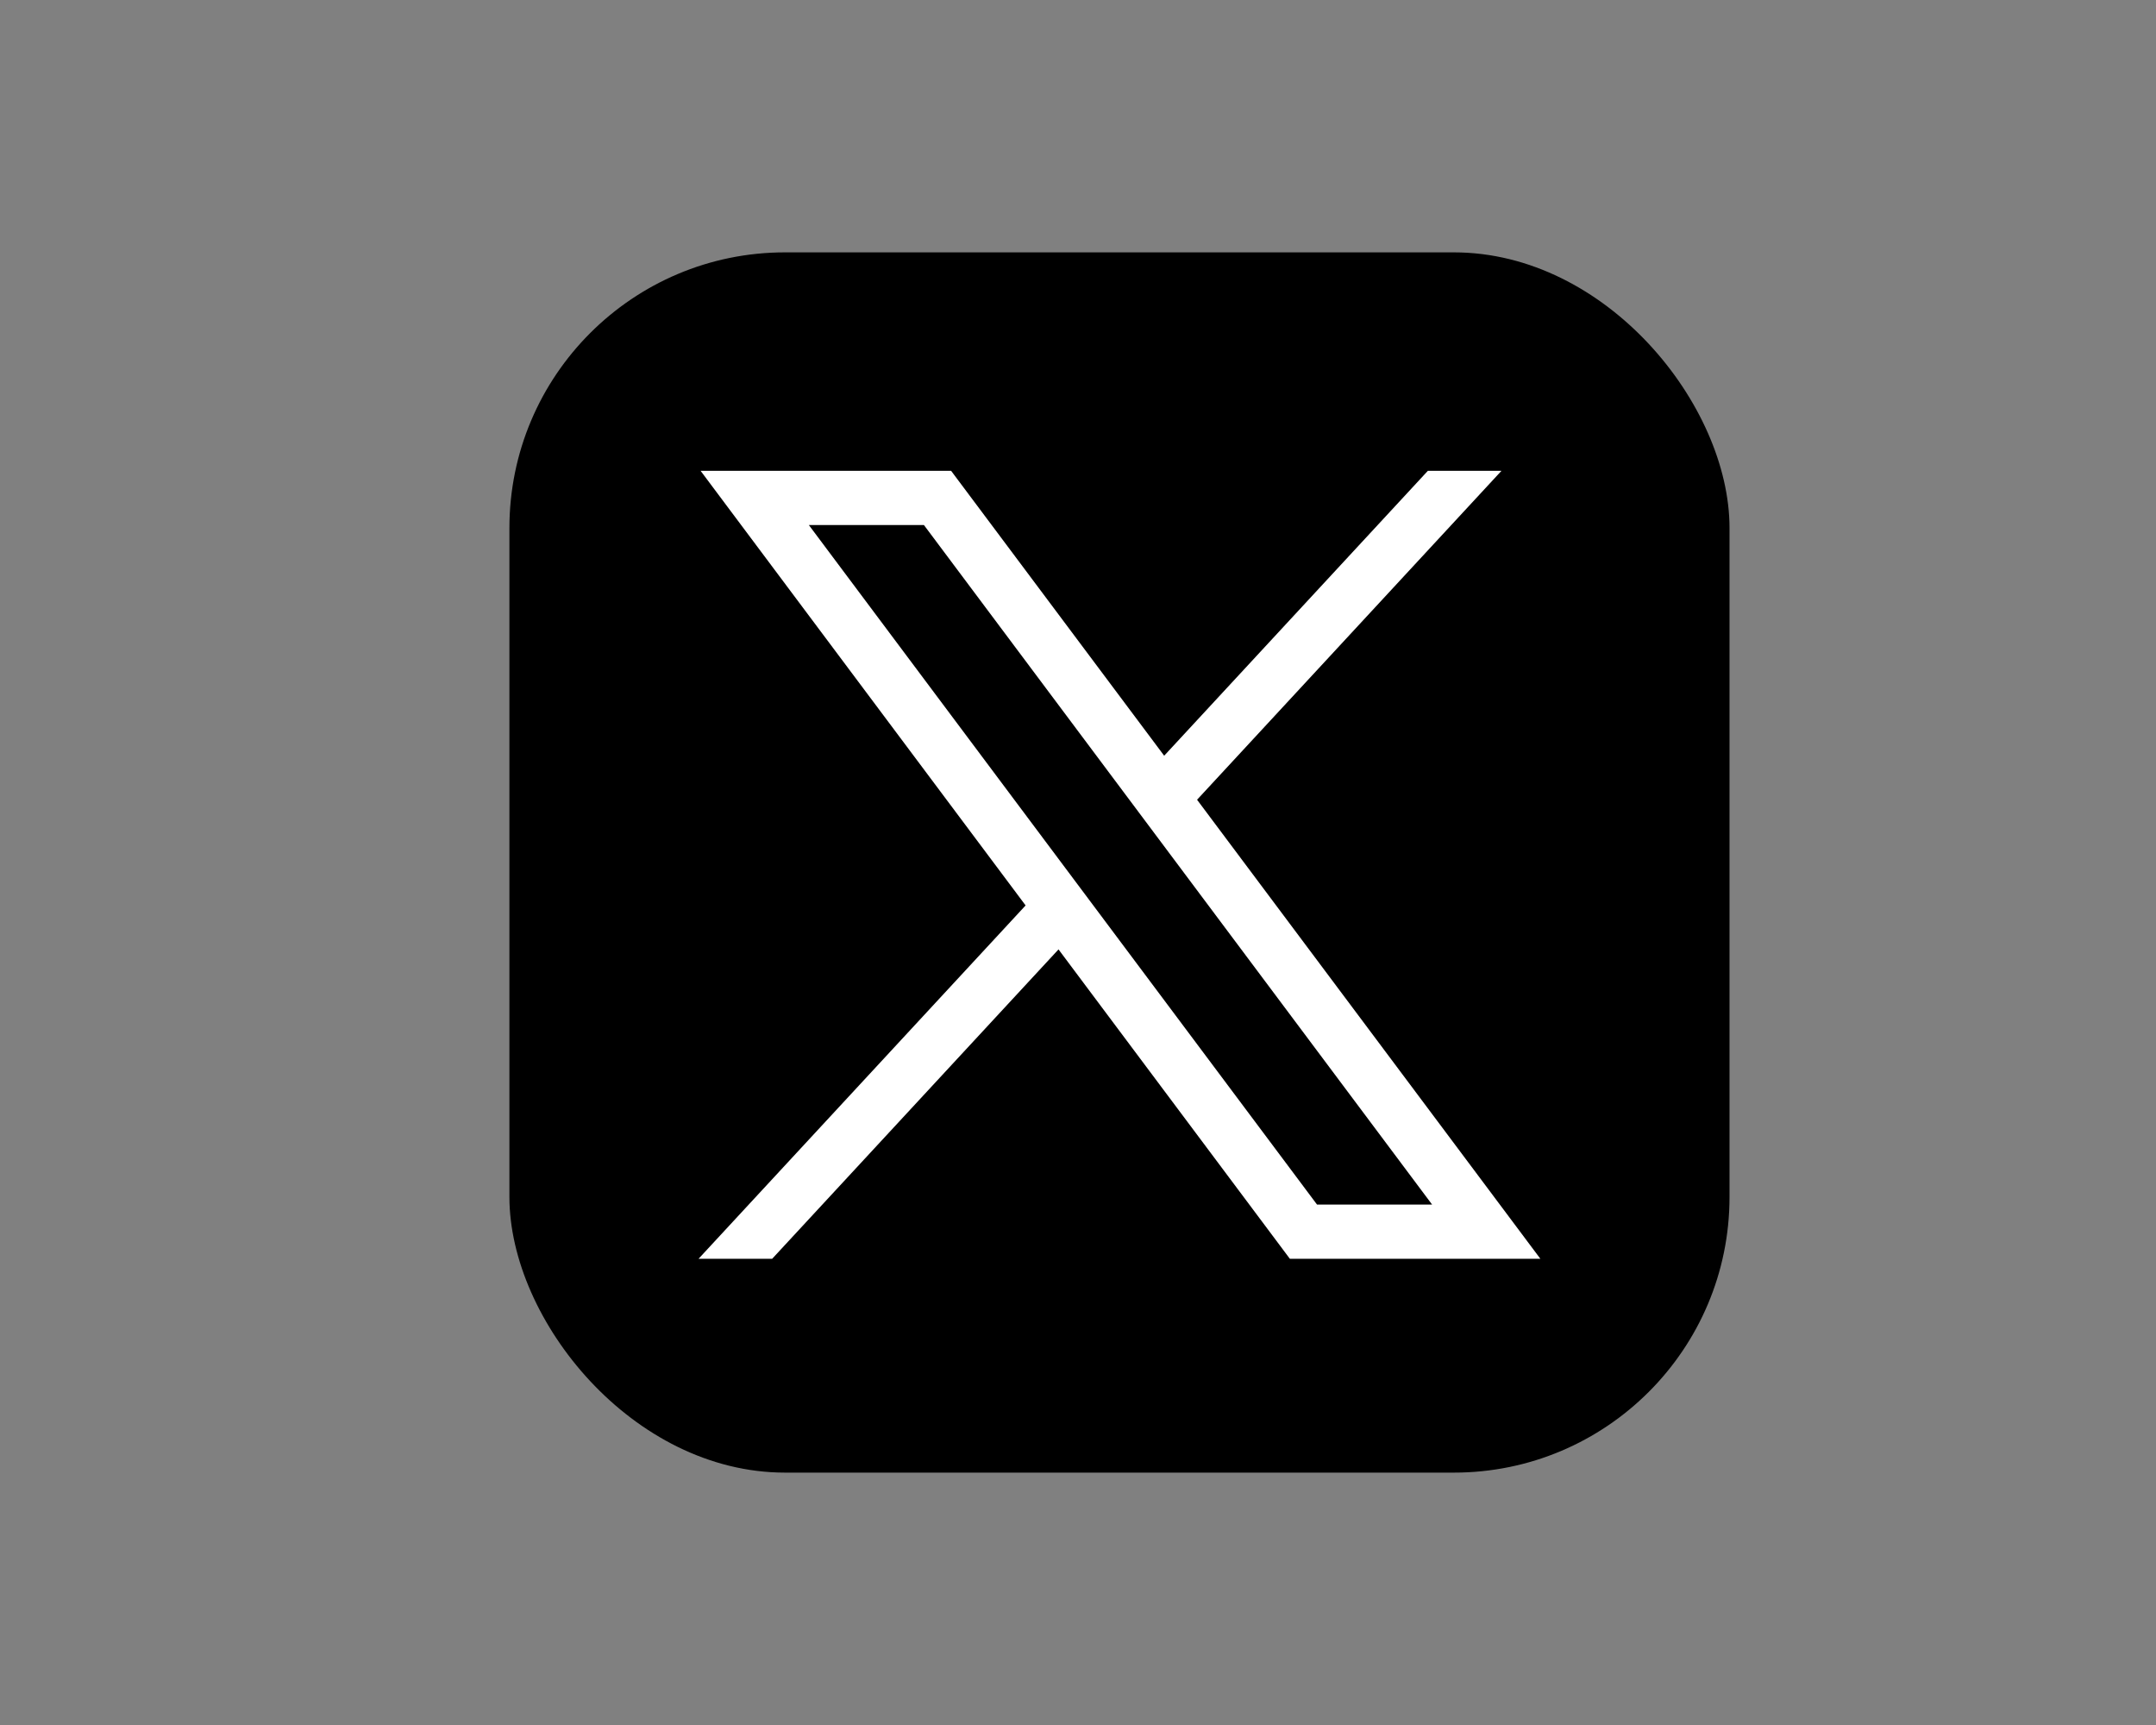 <?xml version="1.0" encoding="UTF-8"?>
<svg id="_ëîé_1" data-name="‘ëîé_1" xmlns="http://www.w3.org/2000/svg" viewBox="0 0 1188.57 950.86">
  <rect x="0" y="0" width="1188.57" height="950.86" fill="#808080" stroke="none"/>
  <defs>
    <style>
      .cls-1, .cls-2 {
        stroke-width: 0px;
      }

      .cls-2 {
        fill: #fff;
      }
    </style>
  </defs>
  <rect class="cls-1" x="280.83" y="139.11" width="672.63" height="672.63" rx="151.95" ry="151.95"/>
  <path id="path1009" class="cls-2" d="M386.22,259.51l179.18,239.58-180.31,194.79h40.58l157.87-170.55,127.55,170.55h138.1l-189.27-253.05,167.83-181.32h-40.58l-145.38,157.06-117.47-157.06h-138.1ZM445.9,289.4h63.44l280.16,374.59h-63.44l-280.16-374.59Z"/>
</svg>